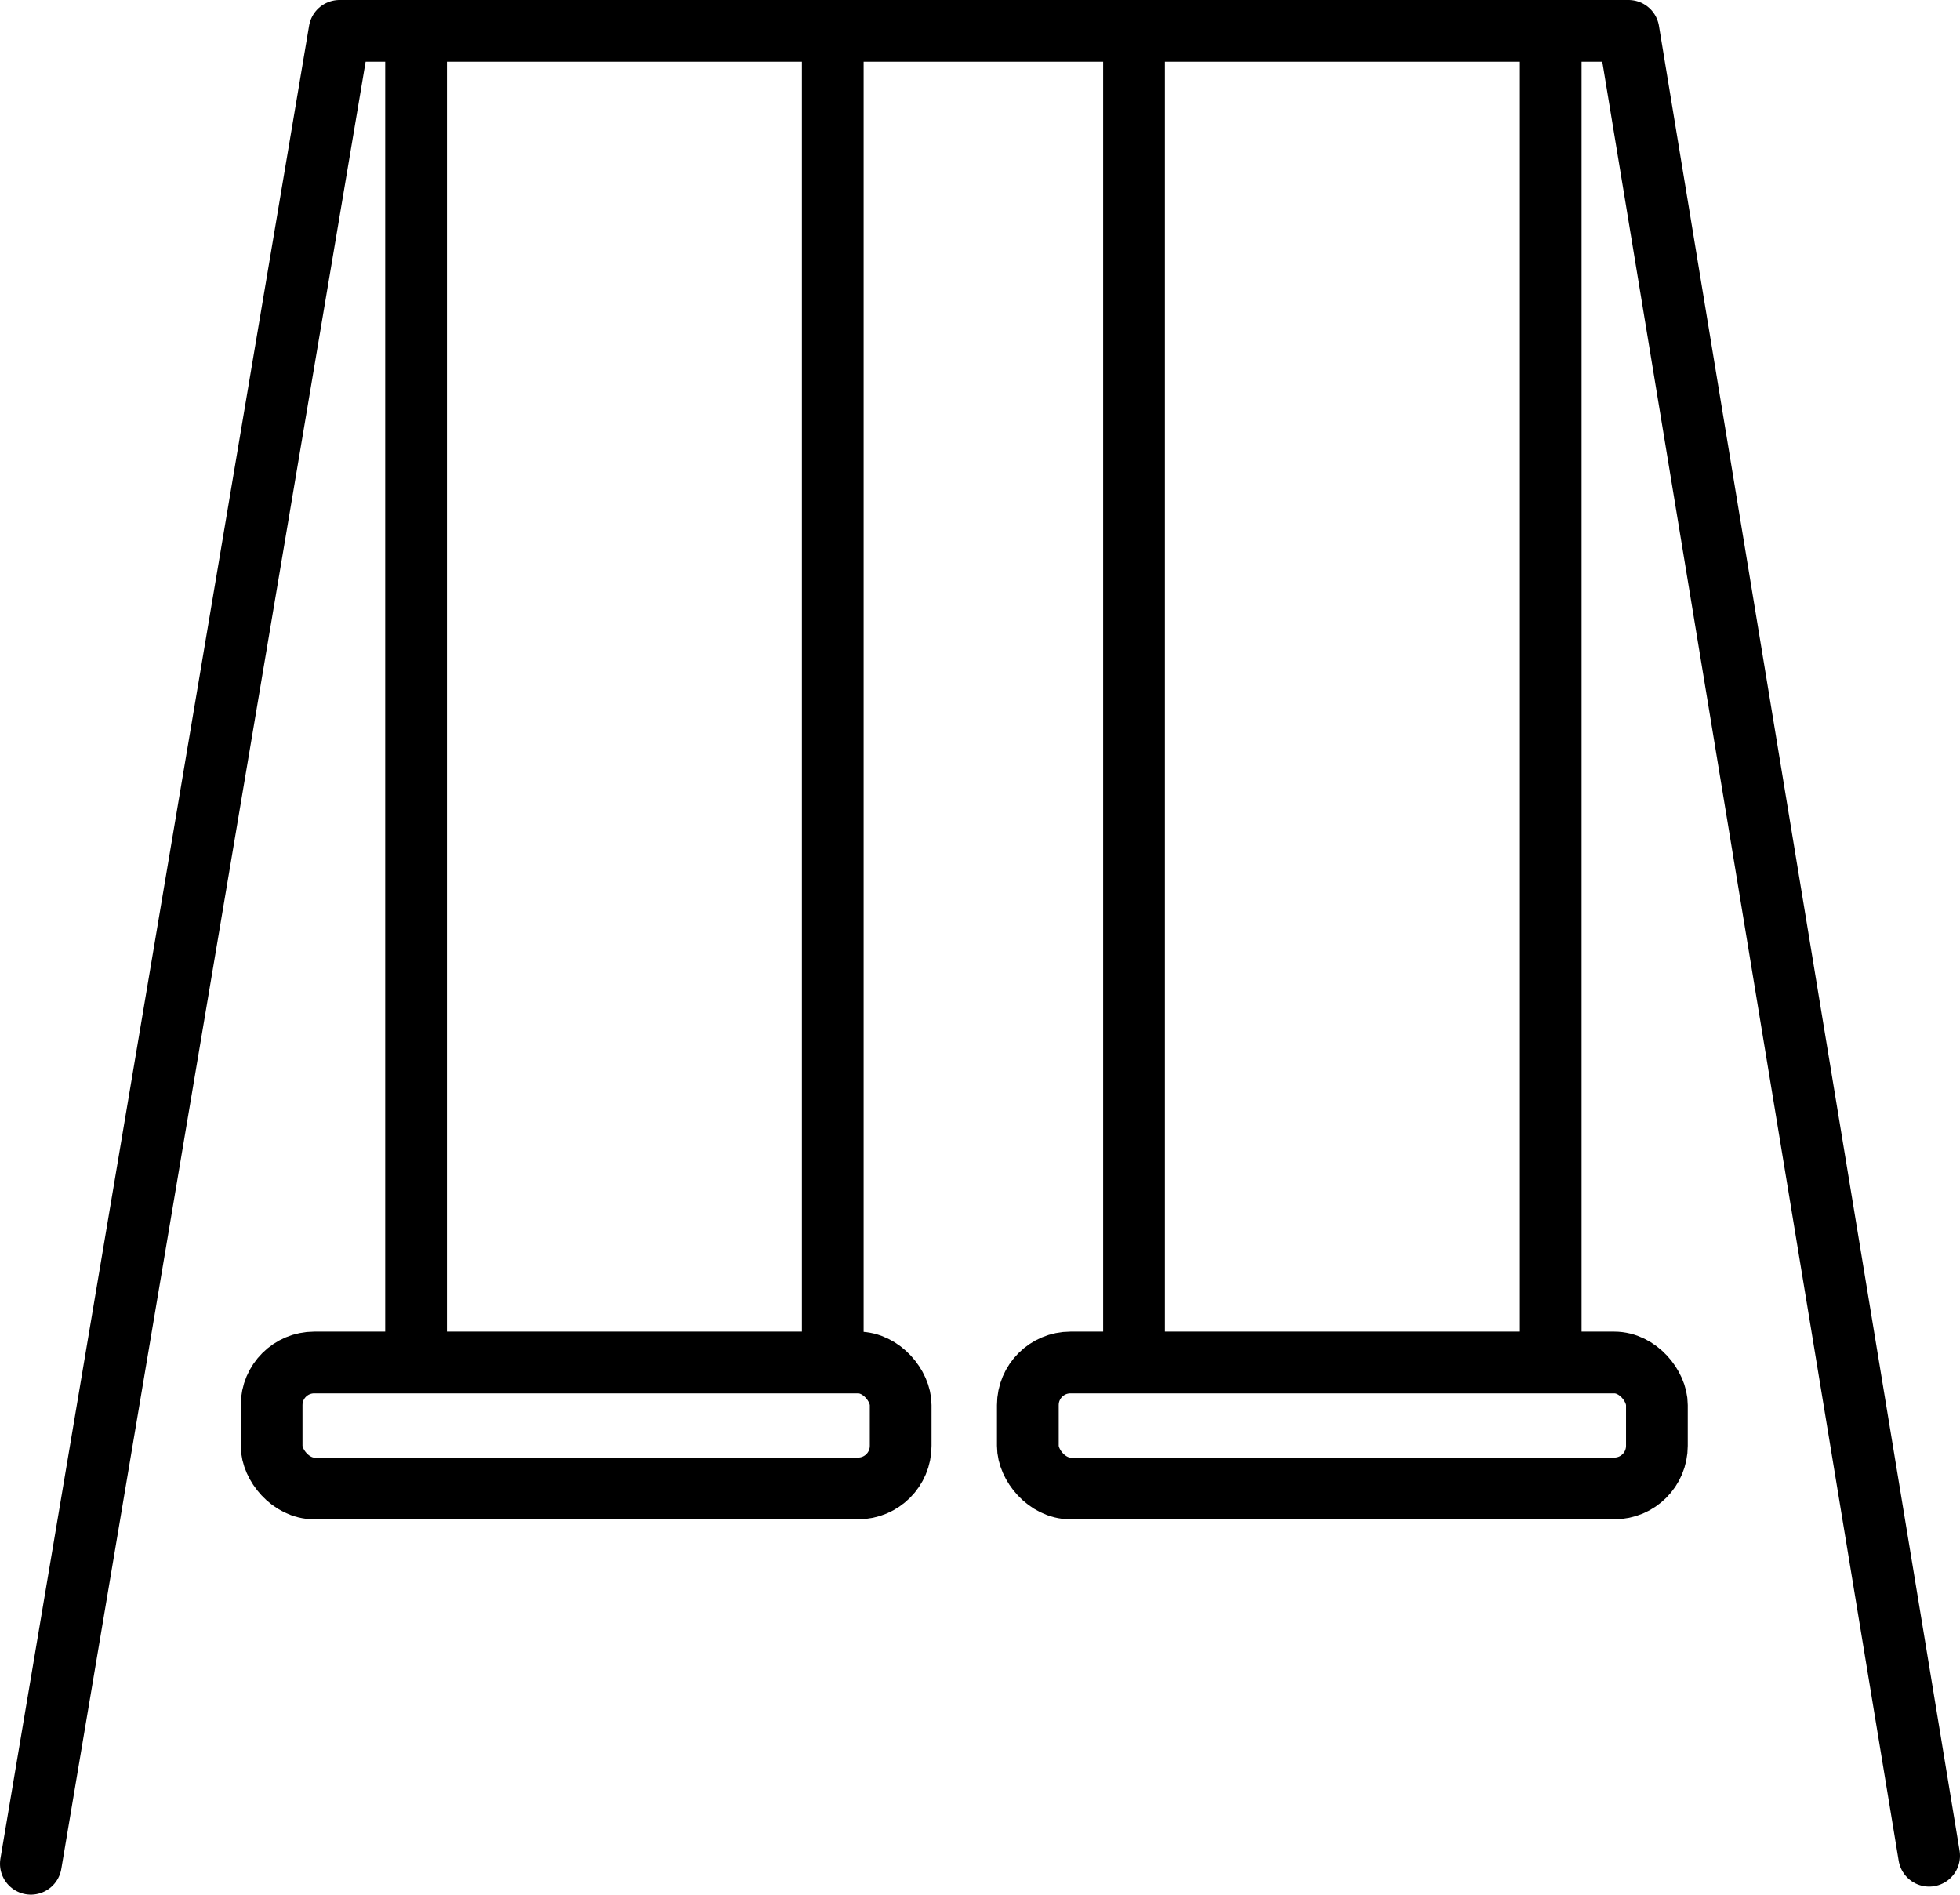 <svg xmlns="http://www.w3.org/2000/svg" viewBox="0 0 31.75 30.69"><defs><style>.cls-1,.cls-2{fill:none;stroke:#000;}.cls-1{stroke-miterlimit:10;}.cls-2{stroke-linecap:round;stroke-linejoin:round;}</style></defs><title>Kids-Play-Area
</title><g id="Layer_2" data-name="Layer 2"><g id="Layer_1-2" data-name="Layer 1"><rect class="cls-1" x="4.4" y="22.07" width="10.19" height="2.04" rx="0.69" ry="0.69"/><polyline class="cls-2" points="0.5 30.19 5.5 0.5 26.38 0.5 31.25 30.06"/><line class="cls-1" x1="6.74" y1="0.38" x2="6.74" y2="21.94"/><line class="cls-1" x1="13.49" y1="0.38" x2="13.49" y2="21.94"/><rect class="cls-1" x="16.65" y="22.07" width="10.19" height="2.04" rx="0.69" ry="0.69"/><line class="cls-1" x1="18.37" y1="0.38" x2="18.37" y2="21.94"/><line class="cls-1" x1="25.12" y1="0.38" x2="25.12" y2="21.94"/></g></g></svg>